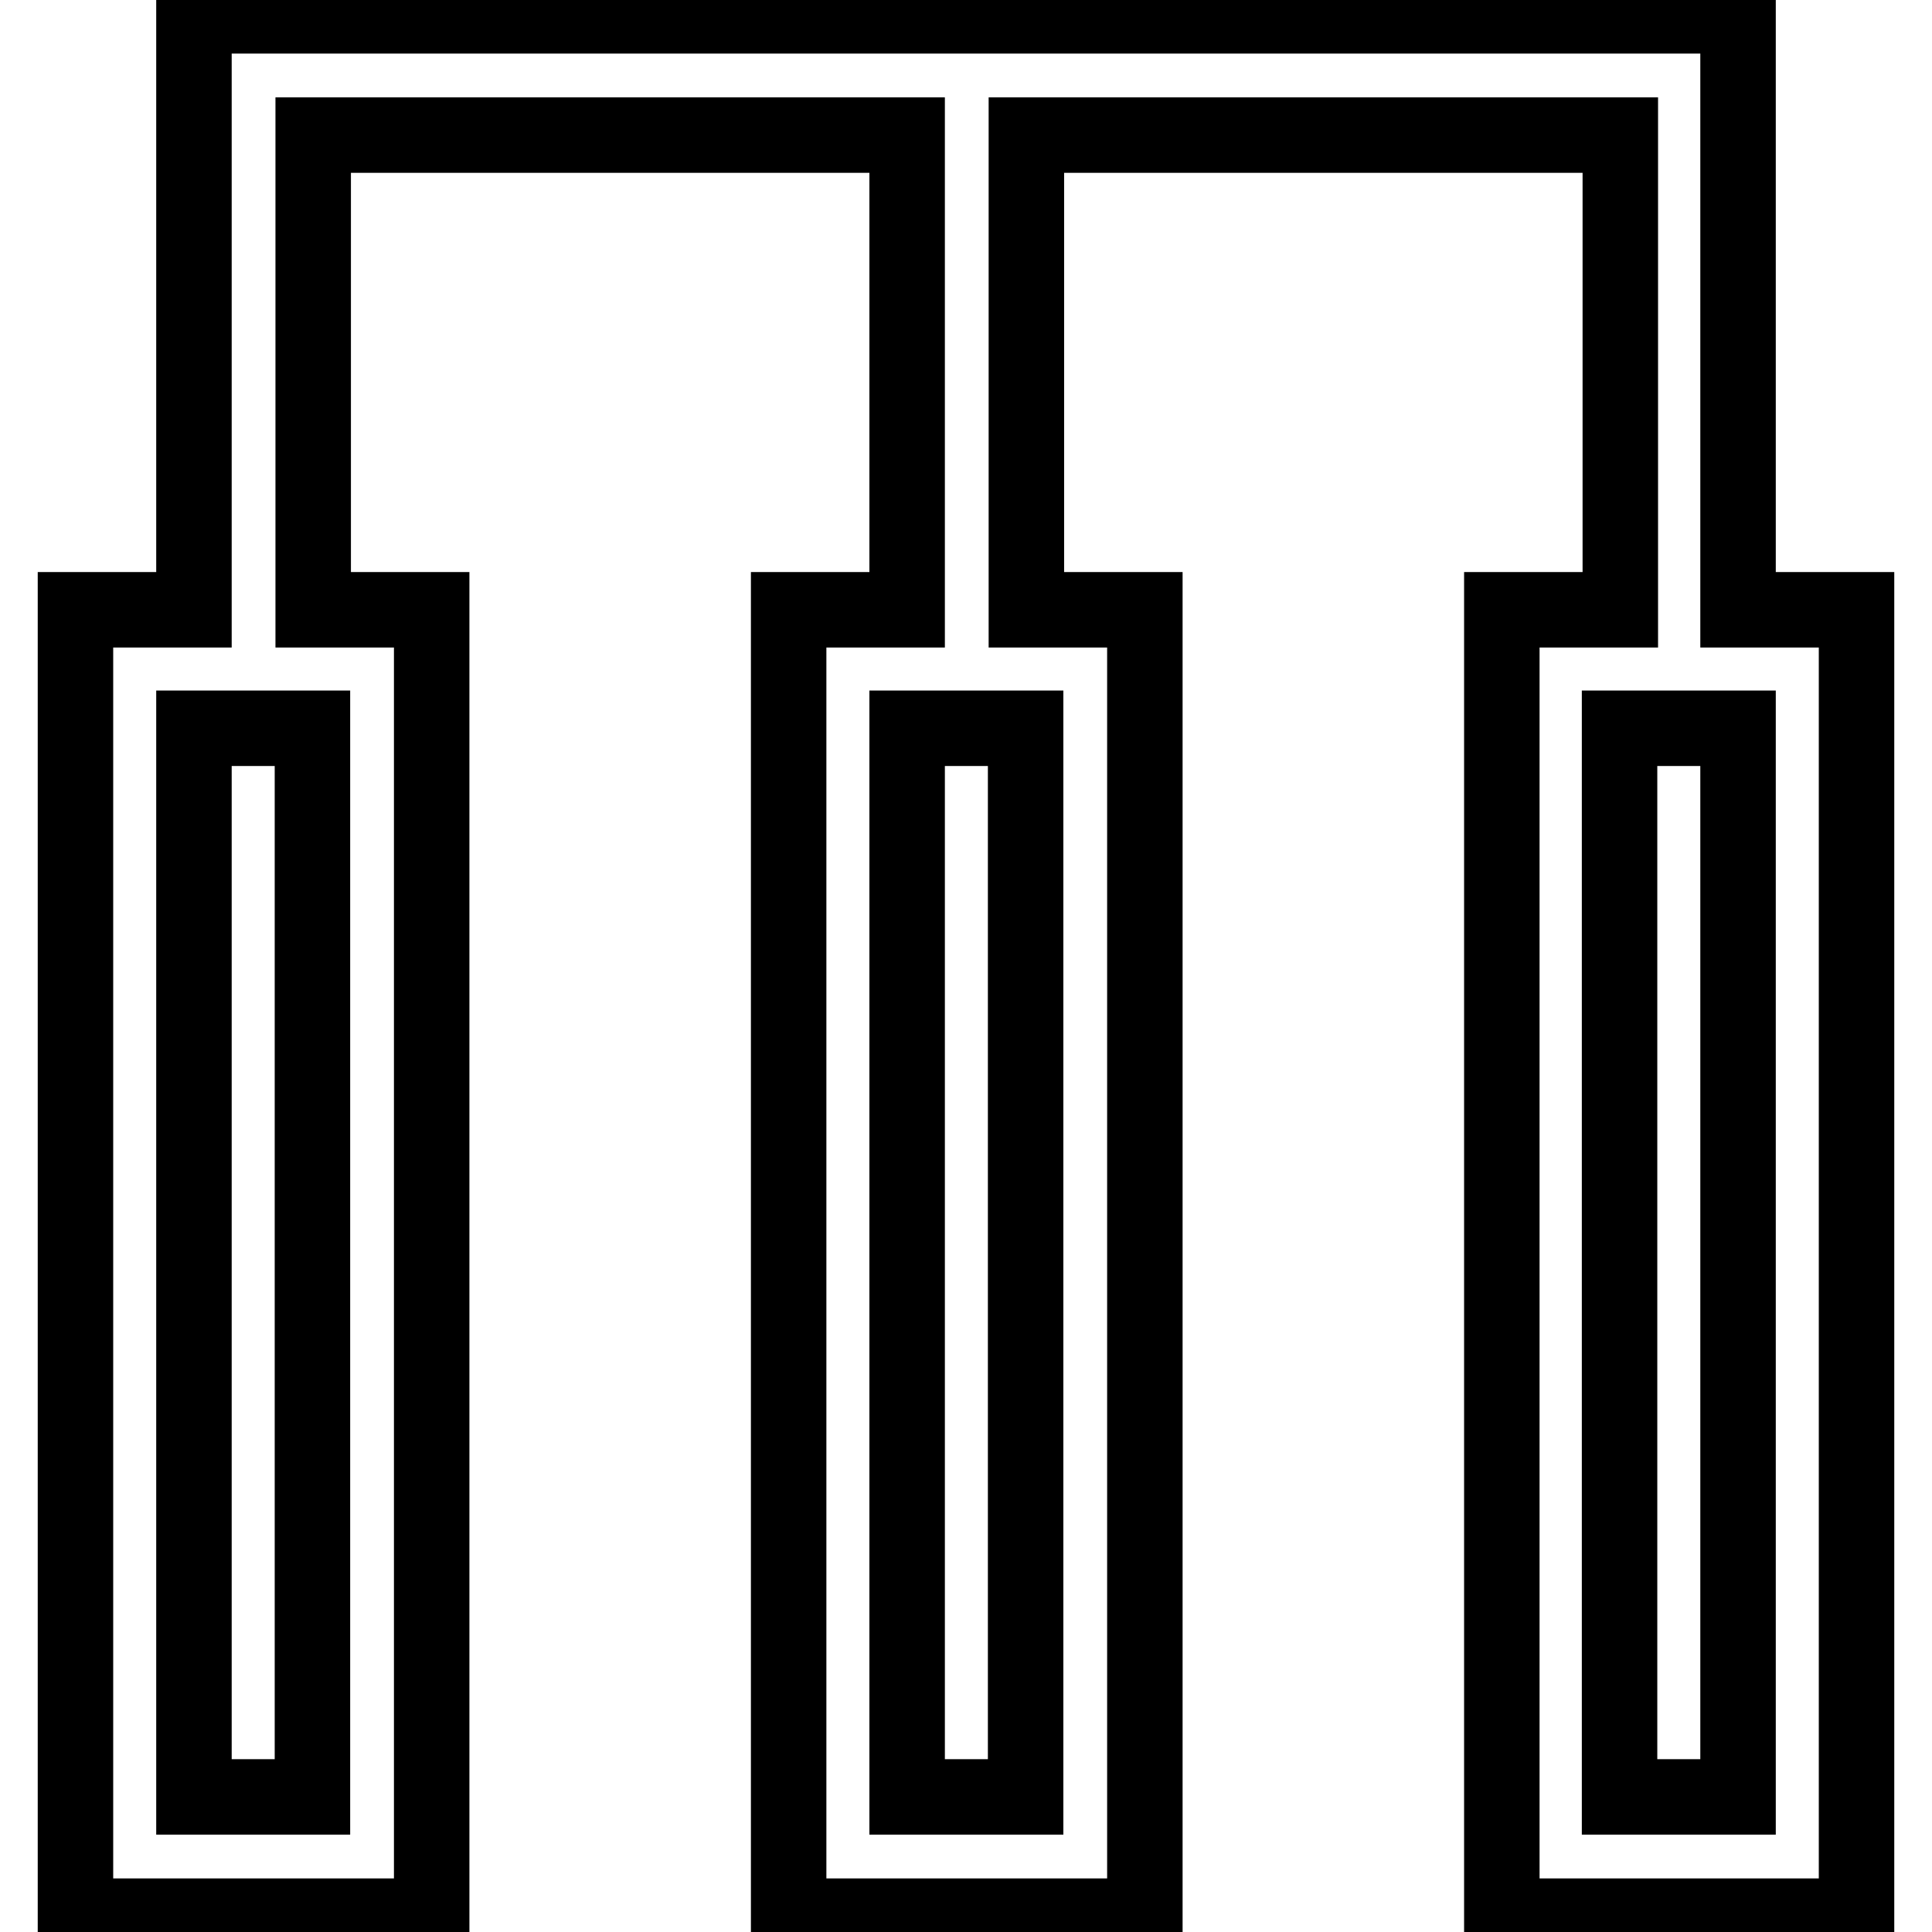 <?xml version="1.0" encoding="utf-8"?>
<!-- Svg Vector Icons : http://www.onlinewebfonts.com/icon -->
<!DOCTYPE svg PUBLIC "-//W3C//DTD SVG 1.1//EN" "http://www.w3.org/Graphics/SVG/1.1/DTD/svg11.dtd">
<svg version="1.1" xmlns="http://www.w3.org/2000/svg" xmlns:xlink="http://www.w3.org/1999/xlink" x="0px" y="0px" viewBox="0 0 256 256" enable-background="new 0 0 256 256" xml:space="preserve">
<g> <path stroke-width="10" fill-opacity="0" stroke="#000000"  d="M230.3,80.8V2.1H25.7v78.7H10v173.1h47.2V80.8H41.5V17.9h78.7v62.9h-15.7v173.1h47.2V80.8h-15.7V17.9h78.7 v62.9h-15.7v173.1H246V80.8H230.3z M41.5,238.1H25.7V96.5h15.7V238.1z M135.9,238.1h-15.7V96.5h15.7V238.1z M230.3,238.1h-15.7 V96.5h15.7V238.1z"/></g>
</svg>